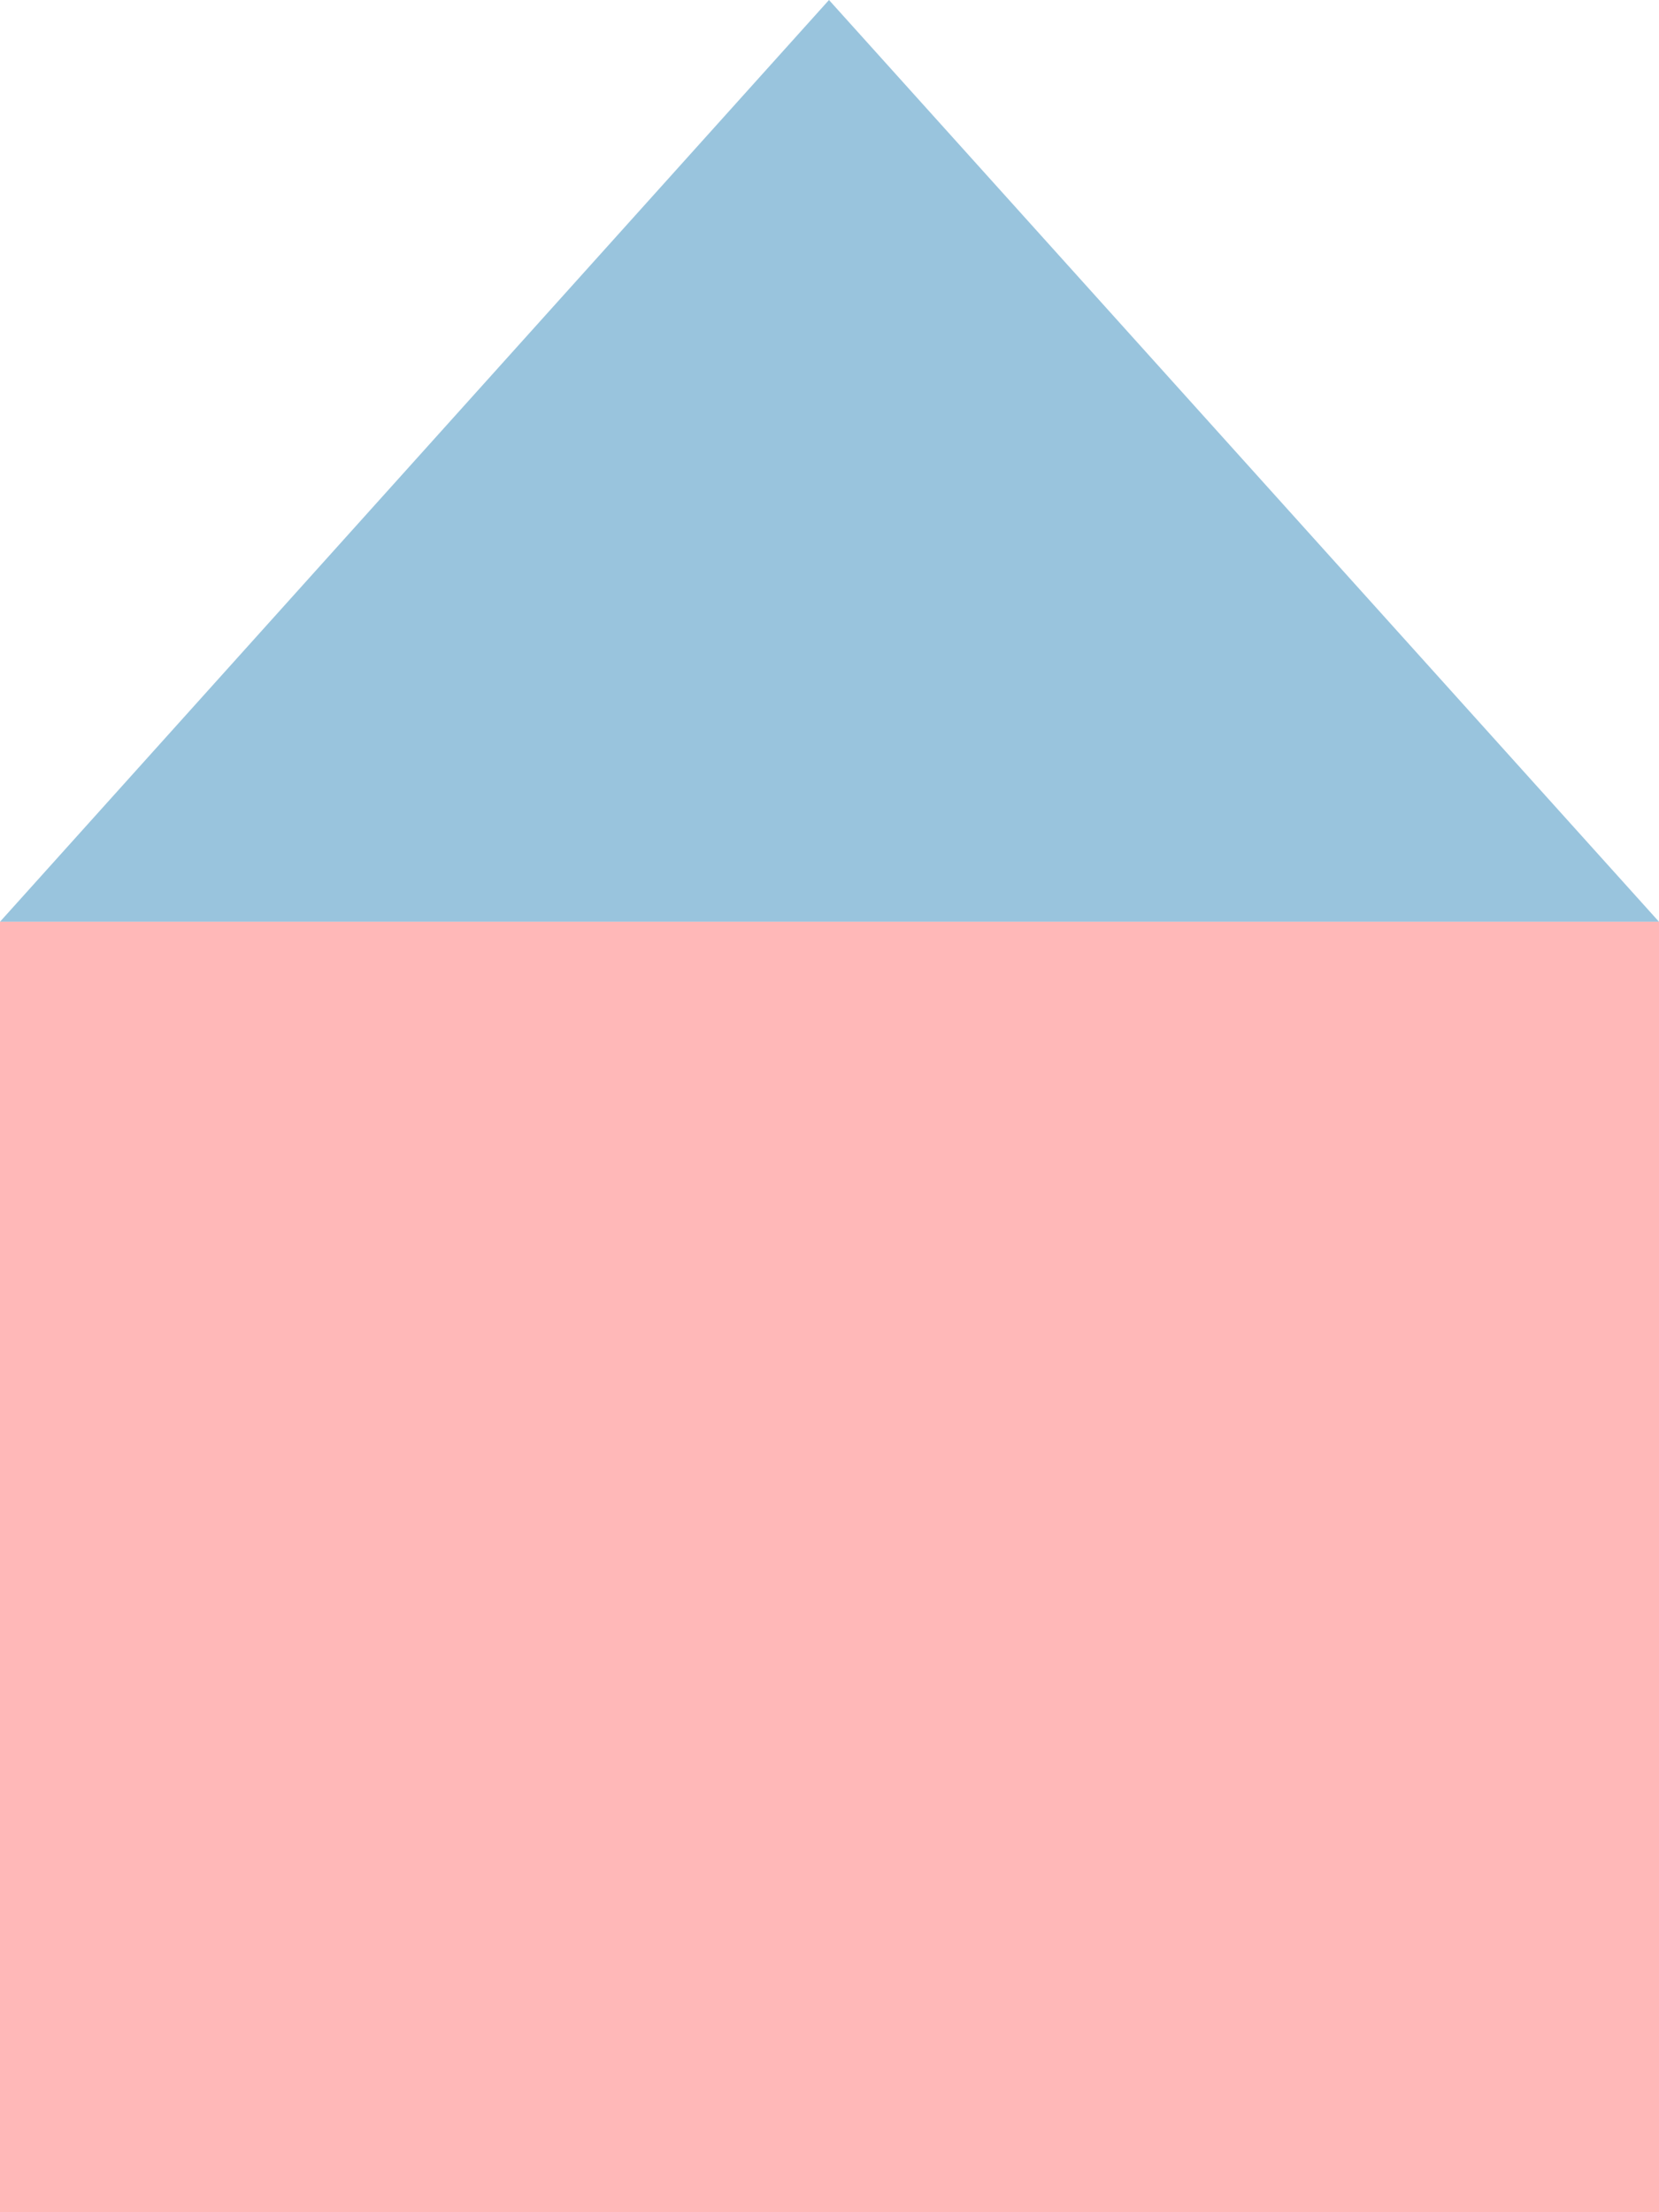 <svg width="36" height="48" viewBox="0 0 36 48" fill="none" xmlns="http://www.w3.org/2000/svg">
<path fill-rule="evenodd" clip-rule="evenodd" d="M36 20L17.989 0L0 20H36Z" fill="#99C4DD"/>
<path d="M36 48L2.09808e-06 48L0 20H36V48Z" fill="#FFB8B8"/>
</svg>
